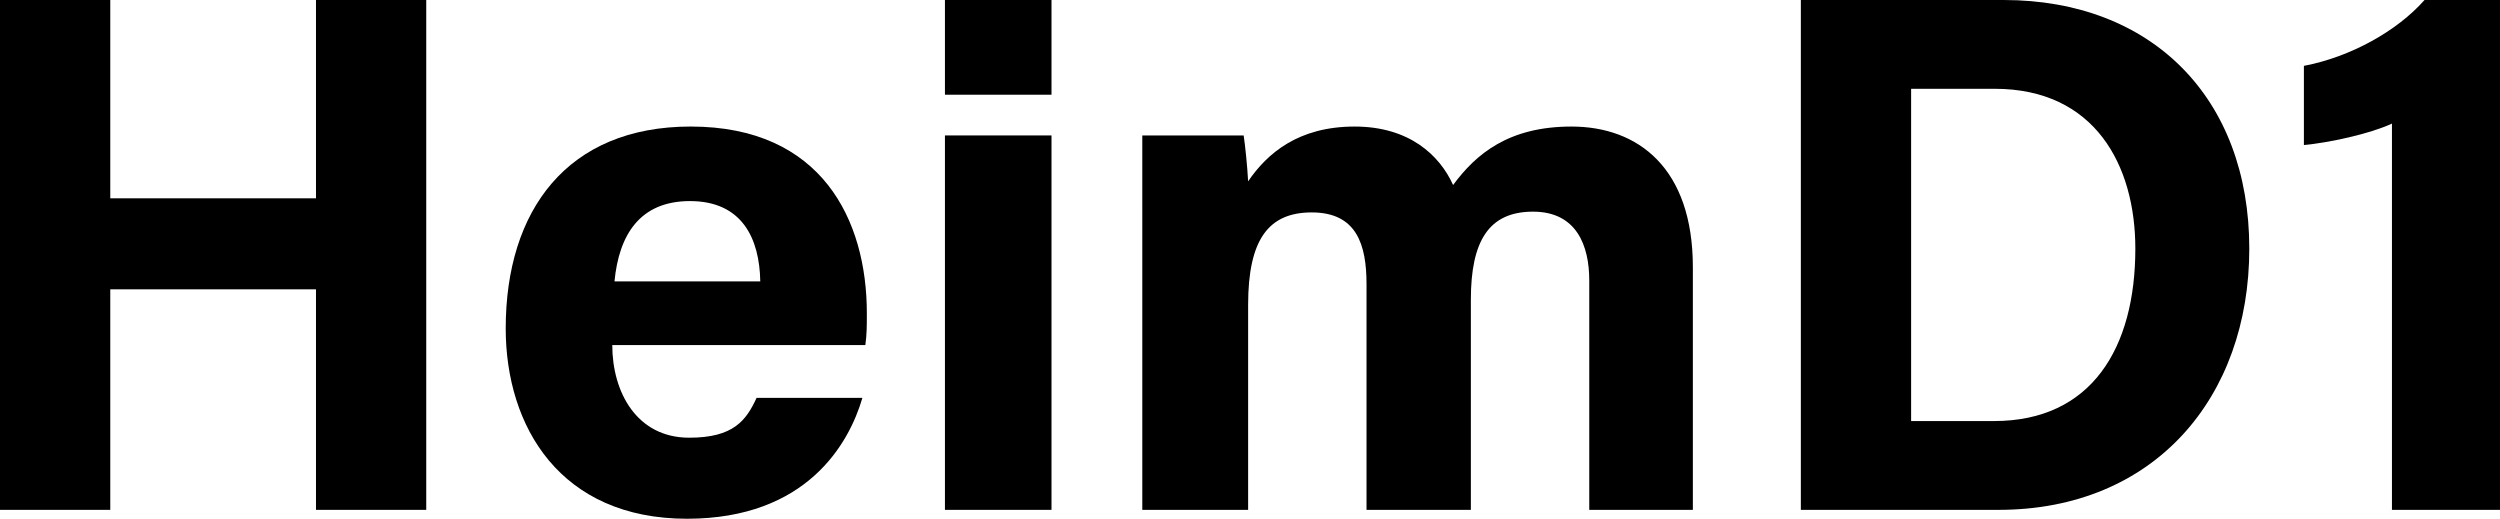 <?xml version="1.0" encoding="UTF-8"?><svg id="a" xmlns="http://www.w3.org/2000/svg" viewBox="0 0 440.09 91.317"><defs><style>.b{stroke-width:0px;}</style></defs><path class="b" d="M0,0h19.412v34.911h36.213V0h19.409v89.753h-19.409v-38.821H19.412v38.821H0V0Z"/><path class="b" d="M107.783,60.746c0,8.279,4.298,16.305,13.547,16.305,7.814,0,10.03-3.057,11.853-7.007h18.629c-2.344,8.025-9.771,21.273-30.873,21.273-22.276,0-31.915-16.178-31.915-33.502,0-20.761,10.81-35.539,32.566-35.539,23.057,0,31.005,16.434,31.005,32.865,0,2.294,0,3.693-.262,5.604h-44.55ZM133.836,49.537c-.132-7.643-3.258-14.139-12.376-14.139-8.858,0-12.506,5.987-13.289,14.139h25.664Z"/><path class="b" d="M166.343,16.674V0h18.759v16.674h-18.759ZM166.343,23.842h18.759v65.911h-18.759V23.842Z"/><path class="b" d="M201.084,23.842h17.846c.259,1.693.651,5.47.783,8.076,3.386-4.949,8.856-9.641,18.758-9.641,9.639,0,14.979,5.081,17.325,10.292,4.037-5.47,9.771-10.292,20.843-10.292,11.723,0,21.364,7.295,21.364,24.752v42.725h-18.237v-40.381c0-6.121-2.216-12.114-9.9-12.114-7.816,0-10.943,5.211-10.943,15.503v36.993h-18.367v-39.728c0-6.906-1.695-12.635-9.641-12.635-7.556,0-11.201,4.687-11.201,16.283v36.08h-18.629V23.842Z"/><path class="b" d="M317.013,0h35.694c26.054,0,43.249,17.195,43.249,43.77,0,26.183-16.674,45.984-44.161,45.984h-34.782V0ZM336.425,74.121h14.59c17.196,0,24.882-12.897,24.882-30.352,0-14.722-7.165-28.138-24.752-28.138h-14.719v58.489Z"/><path class="b" d="M421.069,89.753V21.755c-3.906,1.825-11.202,3.386-15.5,3.777v-13.94c8.205-1.561,16.412-6.12,21.234-11.593h13.286v89.753h-19.021Z"/></svg>